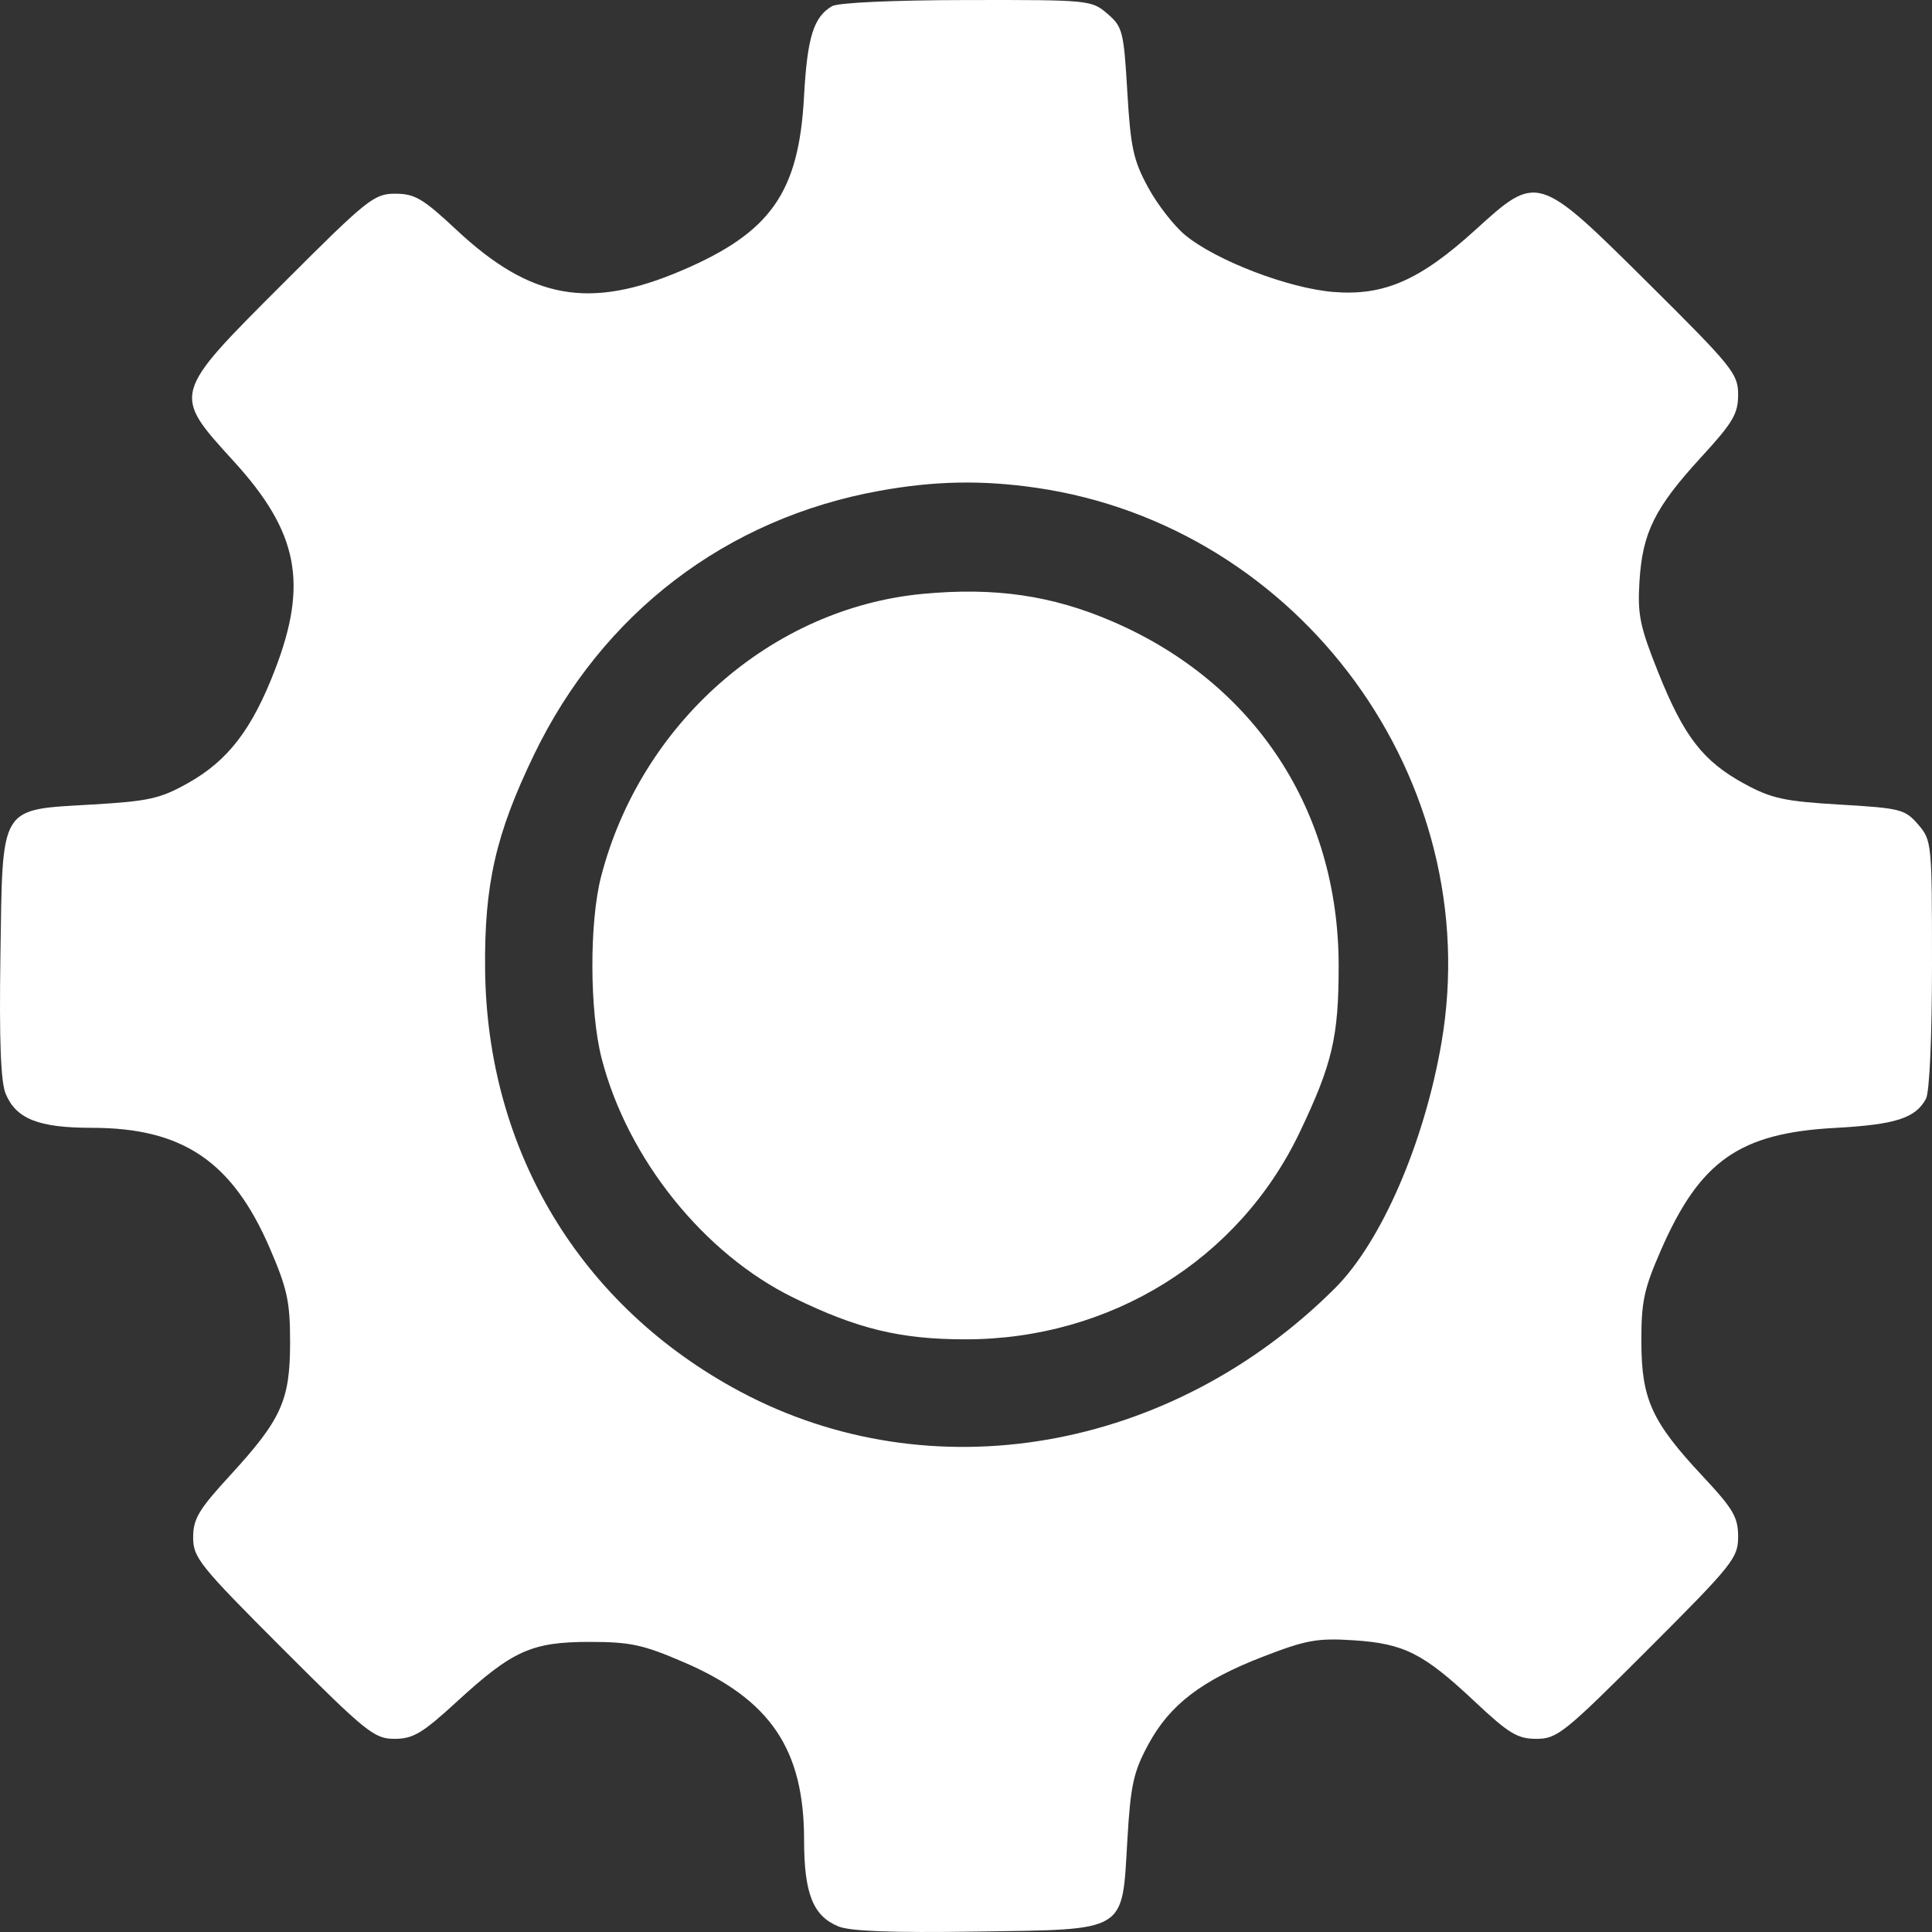 <?xml version="1.0" encoding="UTF-8"?> <svg xmlns="http://www.w3.org/2000/svg" width="46" height="46" viewBox="0 0 46 46" fill="none"><rect x="0" y="0" width="46" height="46" fill="#333333" stroke="none"/> <path fill-rule="evenodd" clip-rule="evenodd" d="M19.811 0.147C19.37 0.404 19.22 0.889 19.143 2.304C19.02 4.583 18.352 5.534 16.238 6.438C14.036 7.381 12.639 7.13 10.866 5.471C10.072 4.728 9.876 4.612 9.411 4.612C8.906 4.612 8.751 4.736 6.737 6.751C4.083 9.405 4.093 9.367 5.569 10.987C7.101 12.667 7.341 13.889 6.545 15.952C6 17.366 5.429 18.109 4.478 18.644C3.816 19.015 3.547 19.076 2.201 19.155C-0.031 19.287 0.064 19.13 0.01 22.752C-0.02 24.767 0.017 25.759 0.135 26.042C0.383 26.641 0.92 26.853 2.189 26.853C4.351 26.853 5.534 27.655 6.425 29.722C6.841 30.687 6.907 30.993 6.907 31.959C6.907 33.339 6.702 33.795 5.486 35.12C4.729 35.944 4.599 36.163 4.599 36.605C4.599 37.088 4.748 37.273 6.737 39.263C8.726 41.252 8.911 41.401 9.394 41.401C9.836 41.401 10.055 41.27 10.879 40.514C12.204 39.298 12.66 39.093 14.04 39.093C15.006 39.093 15.312 39.159 16.277 39.575C18.344 40.465 19.145 41.649 19.145 43.811C19.145 45.08 19.357 45.617 19.957 45.865C20.239 45.983 21.232 46.02 23.247 45.99C26.866 45.936 26.711 46.029 26.842 43.809C26.919 42.499 26.987 42.191 27.339 41.538C27.852 40.587 28.608 40.009 30.085 39.439C31.097 39.048 31.368 38.999 32.223 39.054C33.43 39.132 33.889 39.364 35.105 40.506C35.927 41.278 36.13 41.401 36.583 41.401C37.074 41.401 37.248 41.261 39.246 39.263C41.261 37.248 41.384 37.093 41.384 36.588C41.384 36.125 41.269 35.928 40.546 35.154C39.329 33.854 39.085 33.321 39.08 31.959C39.077 30.99 39.14 30.695 39.548 29.761C40.477 27.638 41.417 26.978 43.692 26.855C45.131 26.777 45.608 26.624 45.857 26.16C45.941 26.002 46 24.689 46 22.954C46 20.067 45.994 20.008 45.67 19.631C45.358 19.269 45.252 19.242 43.808 19.157C42.484 19.079 42.177 19.012 41.536 18.663C40.55 18.127 40.094 17.538 39.486 16.02C39.044 14.916 38.986 14.637 39.035 13.845C39.105 12.683 39.399 12.09 40.497 10.893C41.261 10.062 41.384 9.853 41.384 9.397C41.384 8.899 41.254 8.738 39.241 6.74C36.612 4.13 36.607 4.129 35.128 5.474C33.81 6.672 32.953 7.048 31.752 6.952C30.681 6.866 28.955 6.205 28.219 5.598C27.954 5.38 27.556 4.868 27.335 4.461C26.986 3.82 26.919 3.513 26.841 2.189C26.756 0.744 26.729 0.638 26.367 0.327C25.989 0.002 25.935 -0.004 23.019 0.001C21.28 0.003 19.954 0.063 19.811 0.147ZM24.666 11.613C30.965 12.523 35.391 18.581 34.321 24.825C33.912 27.21 32.889 29.569 31.788 30.669C27.879 34.573 22.165 35.564 17.612 33.127C13.82 31.097 11.593 27.405 11.55 23.077C11.53 21.058 11.803 19.858 12.714 17.971C14.34 14.6 17.289 12.346 20.94 11.686C22.249 11.449 23.378 11.427 24.666 11.613ZM21.968 14.14C18.373 14.48 15.258 17.218 14.312 20.87C14.03 21.957 14.036 24.079 14.325 25.2C14.937 27.582 16.756 29.852 18.892 30.897C20.409 31.64 21.437 31.889 22.989 31.889C26.438 31.889 29.498 29.993 30.945 26.96C31.723 25.331 31.873 24.687 31.873 23C31.873 19.298 29.877 16.257 26.488 14.797C25.045 14.175 23.689 13.978 21.968 14.14Z" fill="white"></path> </svg> 